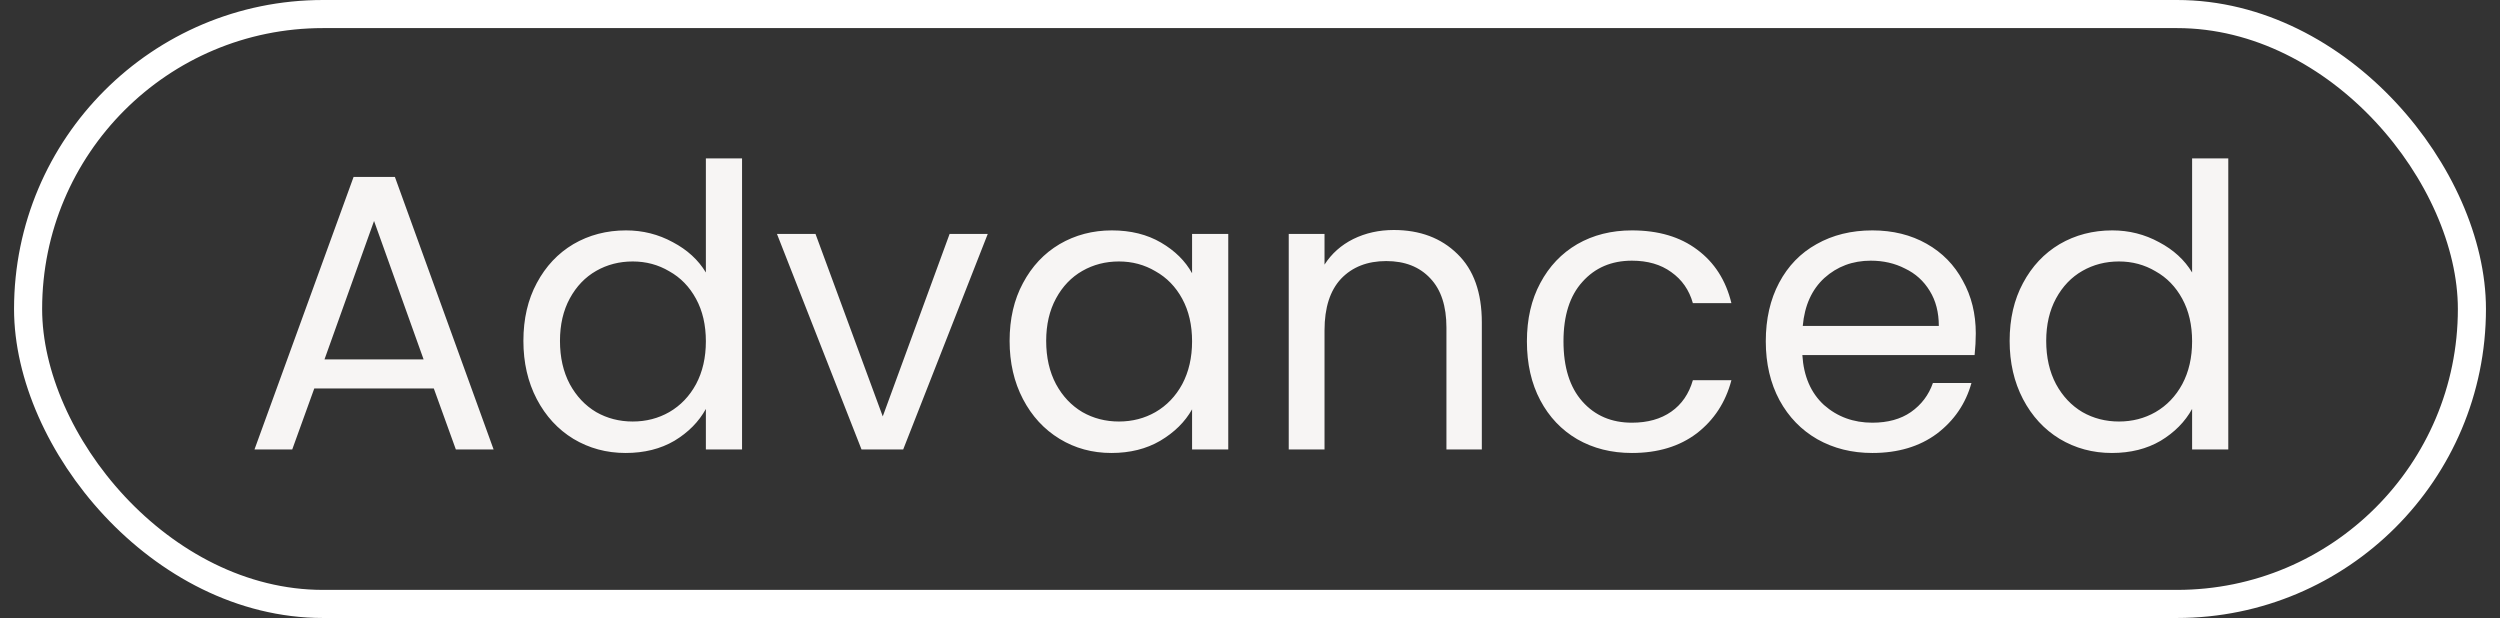 <svg width="89" height="22" viewBox="0 0 89 22" fill="none" xmlns="http://www.w3.org/2000/svg">
<rect x="0" y="0" width="89" height="22" fill="#333333" stroke="none"/>
<rect x="1" y="0.5" width="87" height="21" rx="10.5" stroke="white"/>
<path d="M15.444 13.83H11.188L10.404 16H9.06L12.588 6.298H14.058L17.572 16H16.228L15.444 13.83ZM15.08 12.794L13.316 7.866L11.552 12.794H15.08ZM18.633 12.136C18.633 11.352 18.792 10.666 19.109 10.078C19.427 9.481 19.861 9.019 20.411 8.692C20.971 8.365 21.597 8.202 22.287 8.202C22.885 8.202 23.44 8.342 23.953 8.622C24.467 8.893 24.859 9.252 25.129 9.7V5.64H26.417V16H25.129V14.558C24.877 15.015 24.504 15.393 24.009 15.692C23.515 15.981 22.936 16.126 22.273 16.126C21.592 16.126 20.971 15.958 20.411 15.622C19.861 15.286 19.427 14.815 19.109 14.208C18.792 13.601 18.633 12.911 18.633 12.136ZM25.129 12.15C25.129 11.571 25.013 11.067 24.779 10.638C24.546 10.209 24.229 9.882 23.827 9.658C23.435 9.425 23.001 9.308 22.525 9.308C22.049 9.308 21.615 9.42 21.223 9.644C20.831 9.868 20.519 10.195 20.285 10.624C20.052 11.053 19.935 11.557 19.935 12.136C19.935 12.724 20.052 13.237 20.285 13.676C20.519 14.105 20.831 14.437 21.223 14.67C21.615 14.894 22.049 15.006 22.525 15.006C23.001 15.006 23.435 14.894 23.827 14.67C24.229 14.437 24.546 14.105 24.779 13.676C25.013 13.237 25.129 12.729 25.129 12.15ZM31.426 14.824L33.806 8.328H35.164L32.154 16H30.67L27.66 8.328H29.032L31.426 14.824ZM35.942 12.136C35.942 11.352 36.1 10.666 36.418 10.078C36.735 9.481 37.169 9.019 37.72 8.692C38.28 8.365 38.901 8.202 39.582 8.202C40.254 8.202 40.837 8.347 41.332 8.636C41.827 8.925 42.195 9.289 42.438 9.728V8.328H43.726V16H42.438V14.572C42.186 15.02 41.808 15.393 41.304 15.692C40.809 15.981 40.23 16.126 39.568 16.126C38.886 16.126 38.27 15.958 37.72 15.622C37.169 15.286 36.735 14.815 36.418 14.208C36.1 13.601 35.942 12.911 35.942 12.136ZM42.438 12.15C42.438 11.571 42.321 11.067 42.088 10.638C41.855 10.209 41.537 9.882 41.136 9.658C40.744 9.425 40.31 9.308 39.834 9.308C39.358 9.308 38.924 9.42 38.532 9.644C38.14 9.868 37.827 10.195 37.594 10.624C37.361 11.053 37.244 11.557 37.244 12.136C37.244 12.724 37.361 13.237 37.594 13.676C37.827 14.105 38.14 14.437 38.532 14.67C38.924 14.894 39.358 15.006 39.834 15.006C40.31 15.006 40.744 14.894 41.136 14.67C41.537 14.437 41.855 14.105 42.088 13.676C42.321 13.237 42.438 12.729 42.438 12.15ZM49.617 8.188C50.55 8.188 51.306 8.473 51.885 9.042C52.463 9.602 52.753 10.414 52.753 11.478V16H51.493V11.66C51.493 10.895 51.301 10.311 50.919 9.91C50.536 9.499 50.013 9.294 49.351 9.294C48.679 9.294 48.142 9.504 47.741 9.924C47.349 10.344 47.153 10.955 47.153 11.758V16H45.879V8.328H47.153V9.42C47.405 9.028 47.745 8.725 48.175 8.51C48.613 8.295 49.094 8.188 49.617 8.188ZM54.358 12.15C54.358 11.357 54.517 10.666 54.834 10.078C55.151 9.481 55.59 9.019 56.15 8.692C56.719 8.365 57.368 8.202 58.096 8.202C59.038 8.202 59.813 8.431 60.42 8.888C61.036 9.345 61.442 9.98 61.638 10.792H60.266C60.135 10.325 59.879 9.957 59.496 9.686C59.123 9.415 58.656 9.28 58.096 9.28C57.368 9.28 56.78 9.532 56.332 10.036C55.884 10.531 55.66 11.235 55.66 12.15C55.66 13.074 55.884 13.788 56.332 14.292C56.78 14.796 57.368 15.048 58.096 15.048C58.656 15.048 59.123 14.917 59.496 14.656C59.869 14.395 60.126 14.021 60.266 13.536H61.638C61.432 14.32 61.022 14.95 60.406 15.426C59.79 15.893 59.02 16.126 58.096 16.126C57.368 16.126 56.719 15.963 56.15 15.636C55.59 15.309 55.151 14.847 54.834 14.25C54.517 13.653 54.358 12.953 54.358 12.15ZM70.338 11.87C70.338 12.113 70.324 12.369 70.296 12.64H64.164C64.21 13.396 64.467 13.989 64.934 14.418C65.41 14.838 65.984 15.048 66.656 15.048C67.206 15.048 67.664 14.922 68.028 14.67C68.401 14.409 68.662 14.063 68.812 13.634H70.184C69.978 14.371 69.568 14.973 68.952 15.44C68.336 15.897 67.57 16.126 66.656 16.126C65.928 16.126 65.274 15.963 64.696 15.636C64.126 15.309 63.678 14.847 63.352 14.25C63.025 13.643 62.862 12.943 62.862 12.15C62.862 11.357 63.02 10.661 63.338 10.064C63.655 9.467 64.098 9.009 64.668 8.692C65.246 8.365 65.909 8.202 66.656 8.202C67.384 8.202 68.028 8.361 68.588 8.678C69.148 8.995 69.577 9.434 69.876 9.994C70.184 10.545 70.338 11.17 70.338 11.87ZM69.022 11.604C69.022 11.119 68.914 10.703 68.7 10.358C68.485 10.003 68.191 9.737 67.818 9.56C67.454 9.373 67.048 9.28 66.6 9.28C65.956 9.28 65.405 9.485 64.948 9.896C64.5 10.307 64.243 10.876 64.178 11.604H69.022ZM71.543 12.136C71.543 11.352 71.702 10.666 72.019 10.078C72.337 9.481 72.771 9.019 73.321 8.692C73.881 8.365 74.507 8.202 75.197 8.202C75.795 8.202 76.35 8.342 76.863 8.622C77.377 8.893 77.769 9.252 78.039 9.7V5.64H79.327V16H78.039V14.558C77.787 15.015 77.414 15.393 76.919 15.692C76.425 15.981 75.846 16.126 75.183 16.126C74.502 16.126 73.881 15.958 73.321 15.622C72.771 15.286 72.337 14.815 72.019 14.208C71.702 13.601 71.543 12.911 71.543 12.136ZM78.039 12.15C78.039 11.571 77.923 11.067 77.689 10.638C77.456 10.209 77.139 9.882 76.737 9.658C76.345 9.425 75.911 9.308 75.435 9.308C74.959 9.308 74.525 9.42 74.133 9.644C73.741 9.868 73.429 10.195 73.195 10.624C72.962 11.053 72.845 11.557 72.845 12.136C72.845 12.724 72.962 13.237 73.195 13.676C73.429 14.105 73.741 14.437 74.133 14.67C74.525 14.894 74.959 15.006 75.435 15.006C75.911 15.006 76.345 14.894 76.737 14.67C77.139 14.437 77.456 14.105 77.689 13.676C77.923 13.237 78.039 12.729 78.039 12.15Z" fill="#F7F5F4"/>
</svg>
